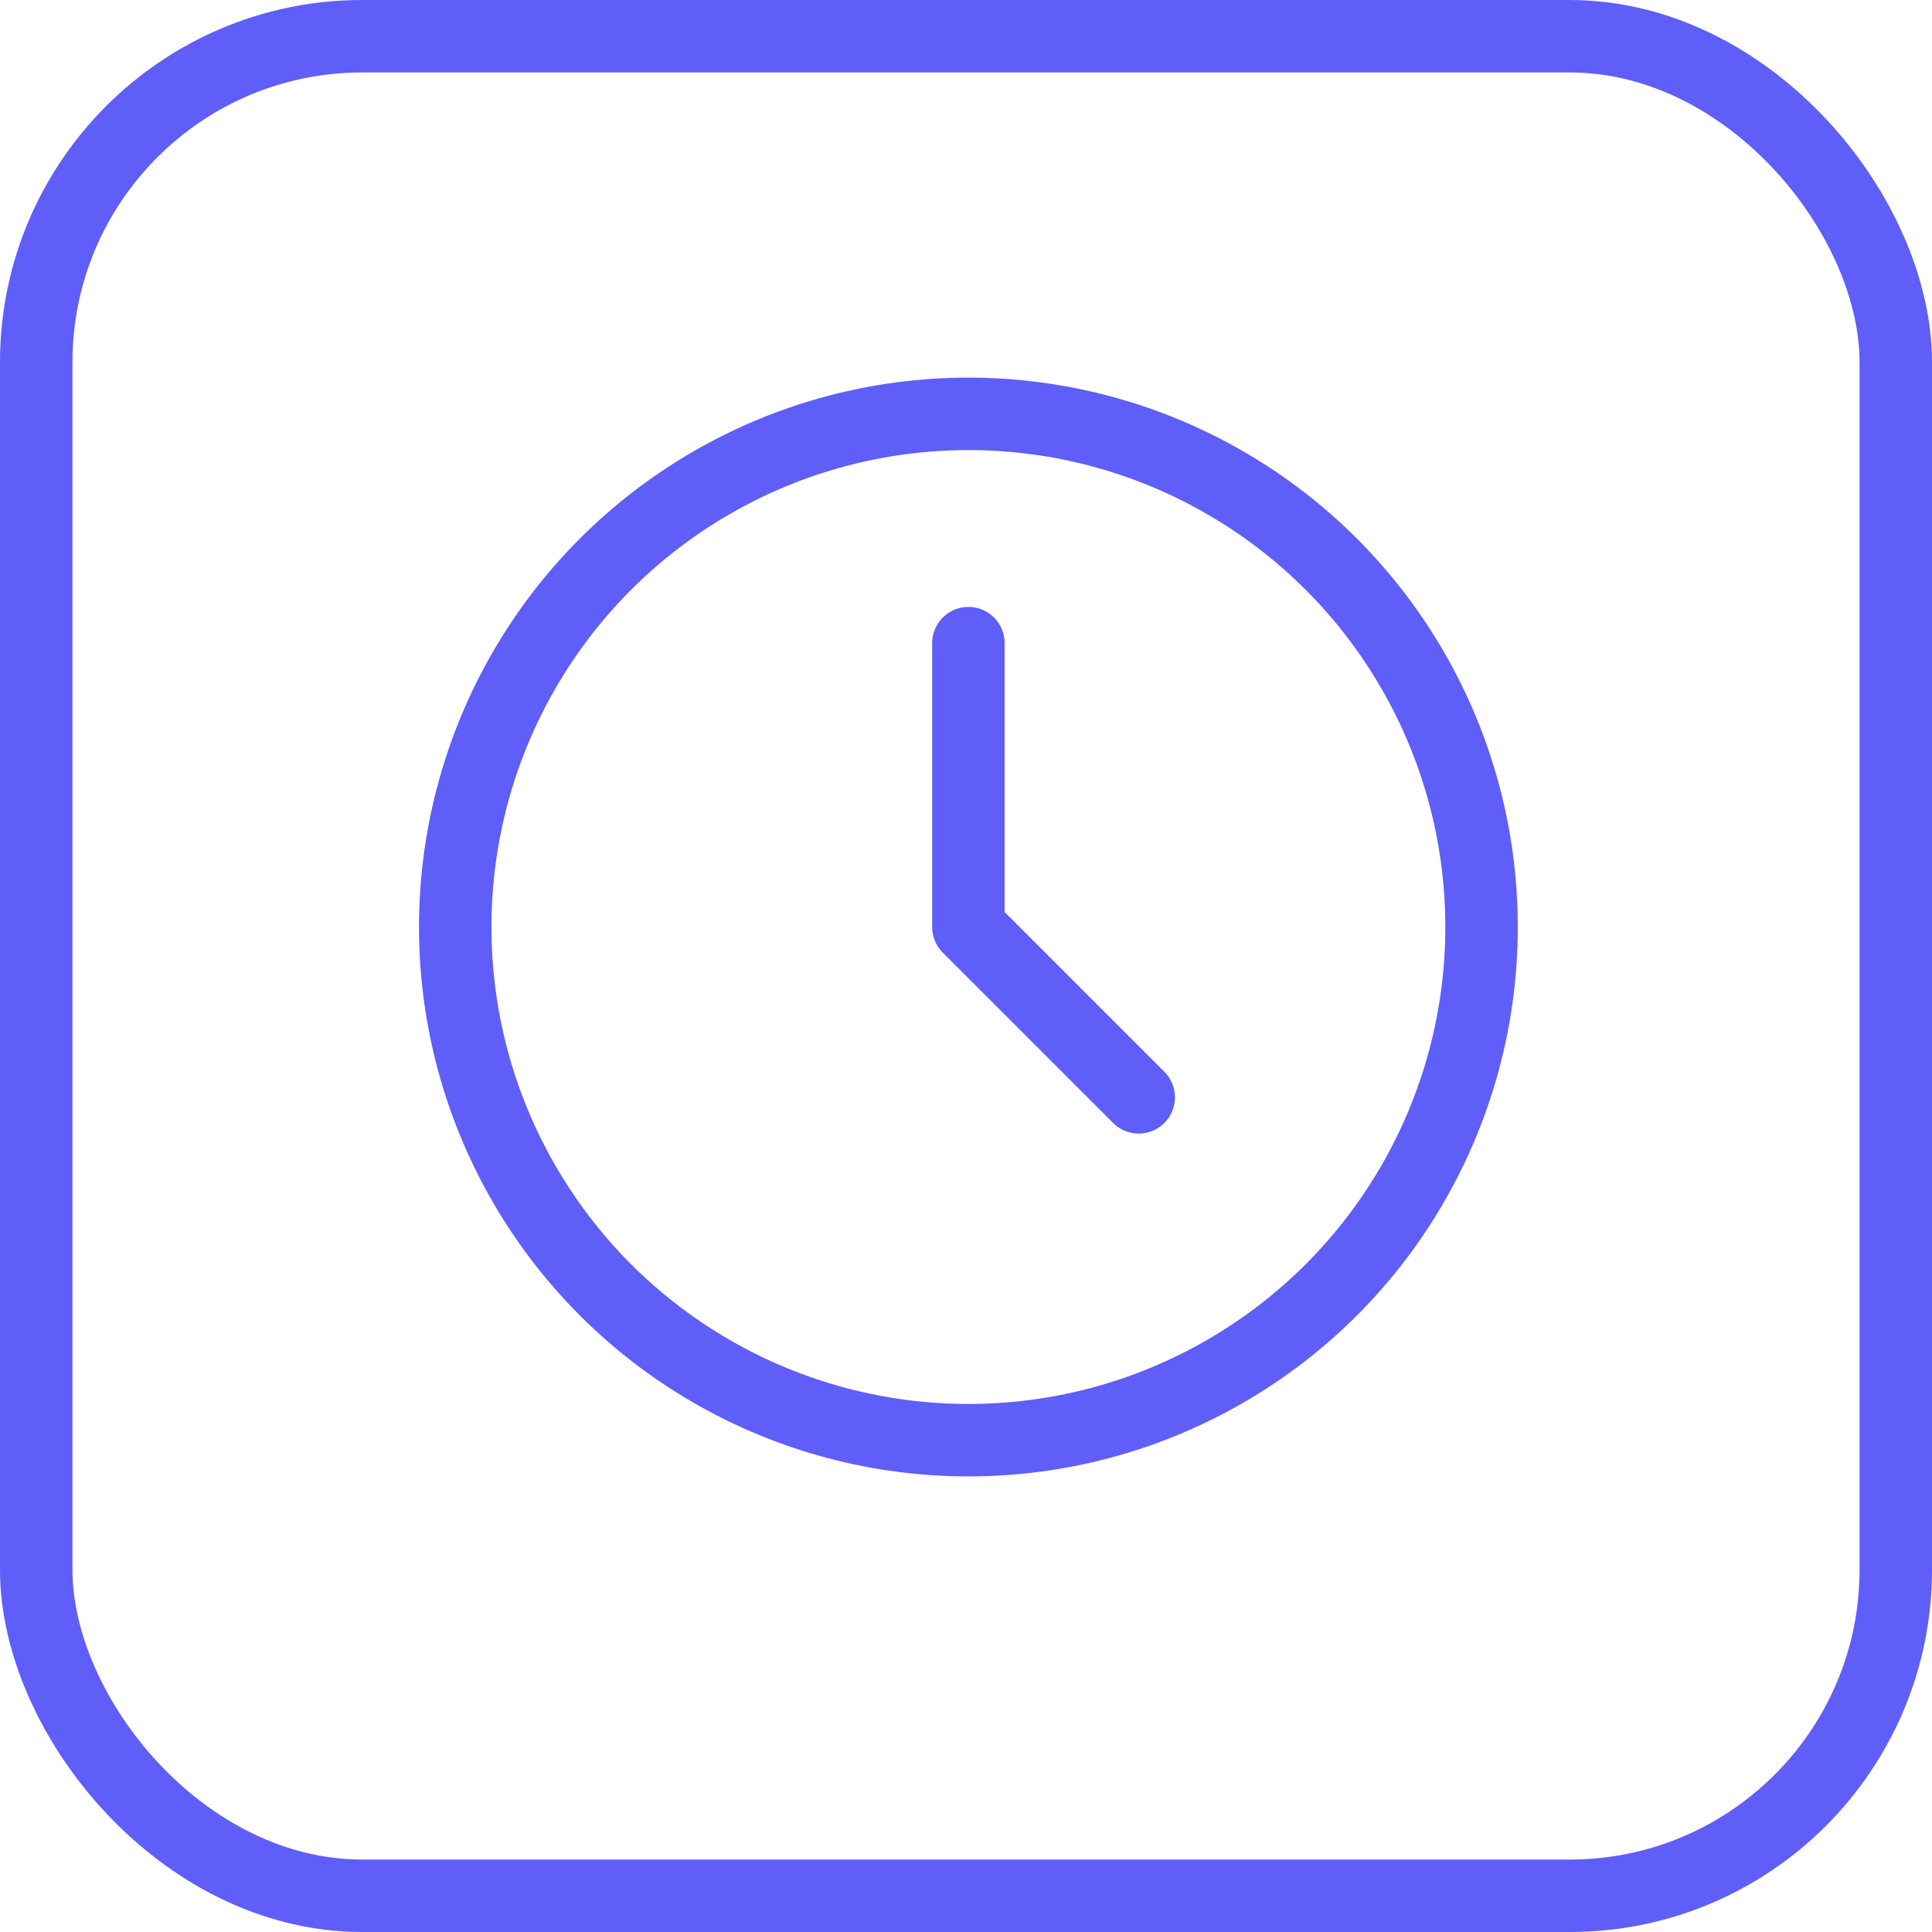 <svg id="Grupo_32235" data-name="Grupo 32235" xmlns="http://www.w3.org/2000/svg" width="80" height="80" viewBox="0 0 80 80">
  <g id="Rectángulo_8513" data-name="Rectángulo 8513" fill="none" stroke="#5f5ef9" stroke-width="3">
    <rect width="80" height="80" rx="15" stroke="none"/>
    <rect x="1.5" y="1.5" width="77" height="77" rx="13.5" fill="none"/>
  </g>
  <g id="Grupo_32231" data-name="Grupo 32231" transform="translate(11.887 10.174)">
    <path id="Trazado_9809" data-name="Trazado 9809" d="M0,0H56.423V56.423H0Z" fill="none"/>
    <circle id="Elipse_1973" data-name="Elipse 1973" cx="21.249" cy="21.249" r="21.249" transform="translate(6.963 6.963)" fill="none" stroke="#5f5ef9" stroke-linecap="round" stroke-linejoin="round" stroke-width="3"/>
    <path id="Trazado_9810" data-name="Trazado 9810" d="M12,7V18.755l7.053,7.053" transform="translate(16.212 9.457)" fill="none" stroke="#5f5ef9" stroke-linecap="round" stroke-linejoin="round" stroke-width="3"/>
  </g>
</svg>
